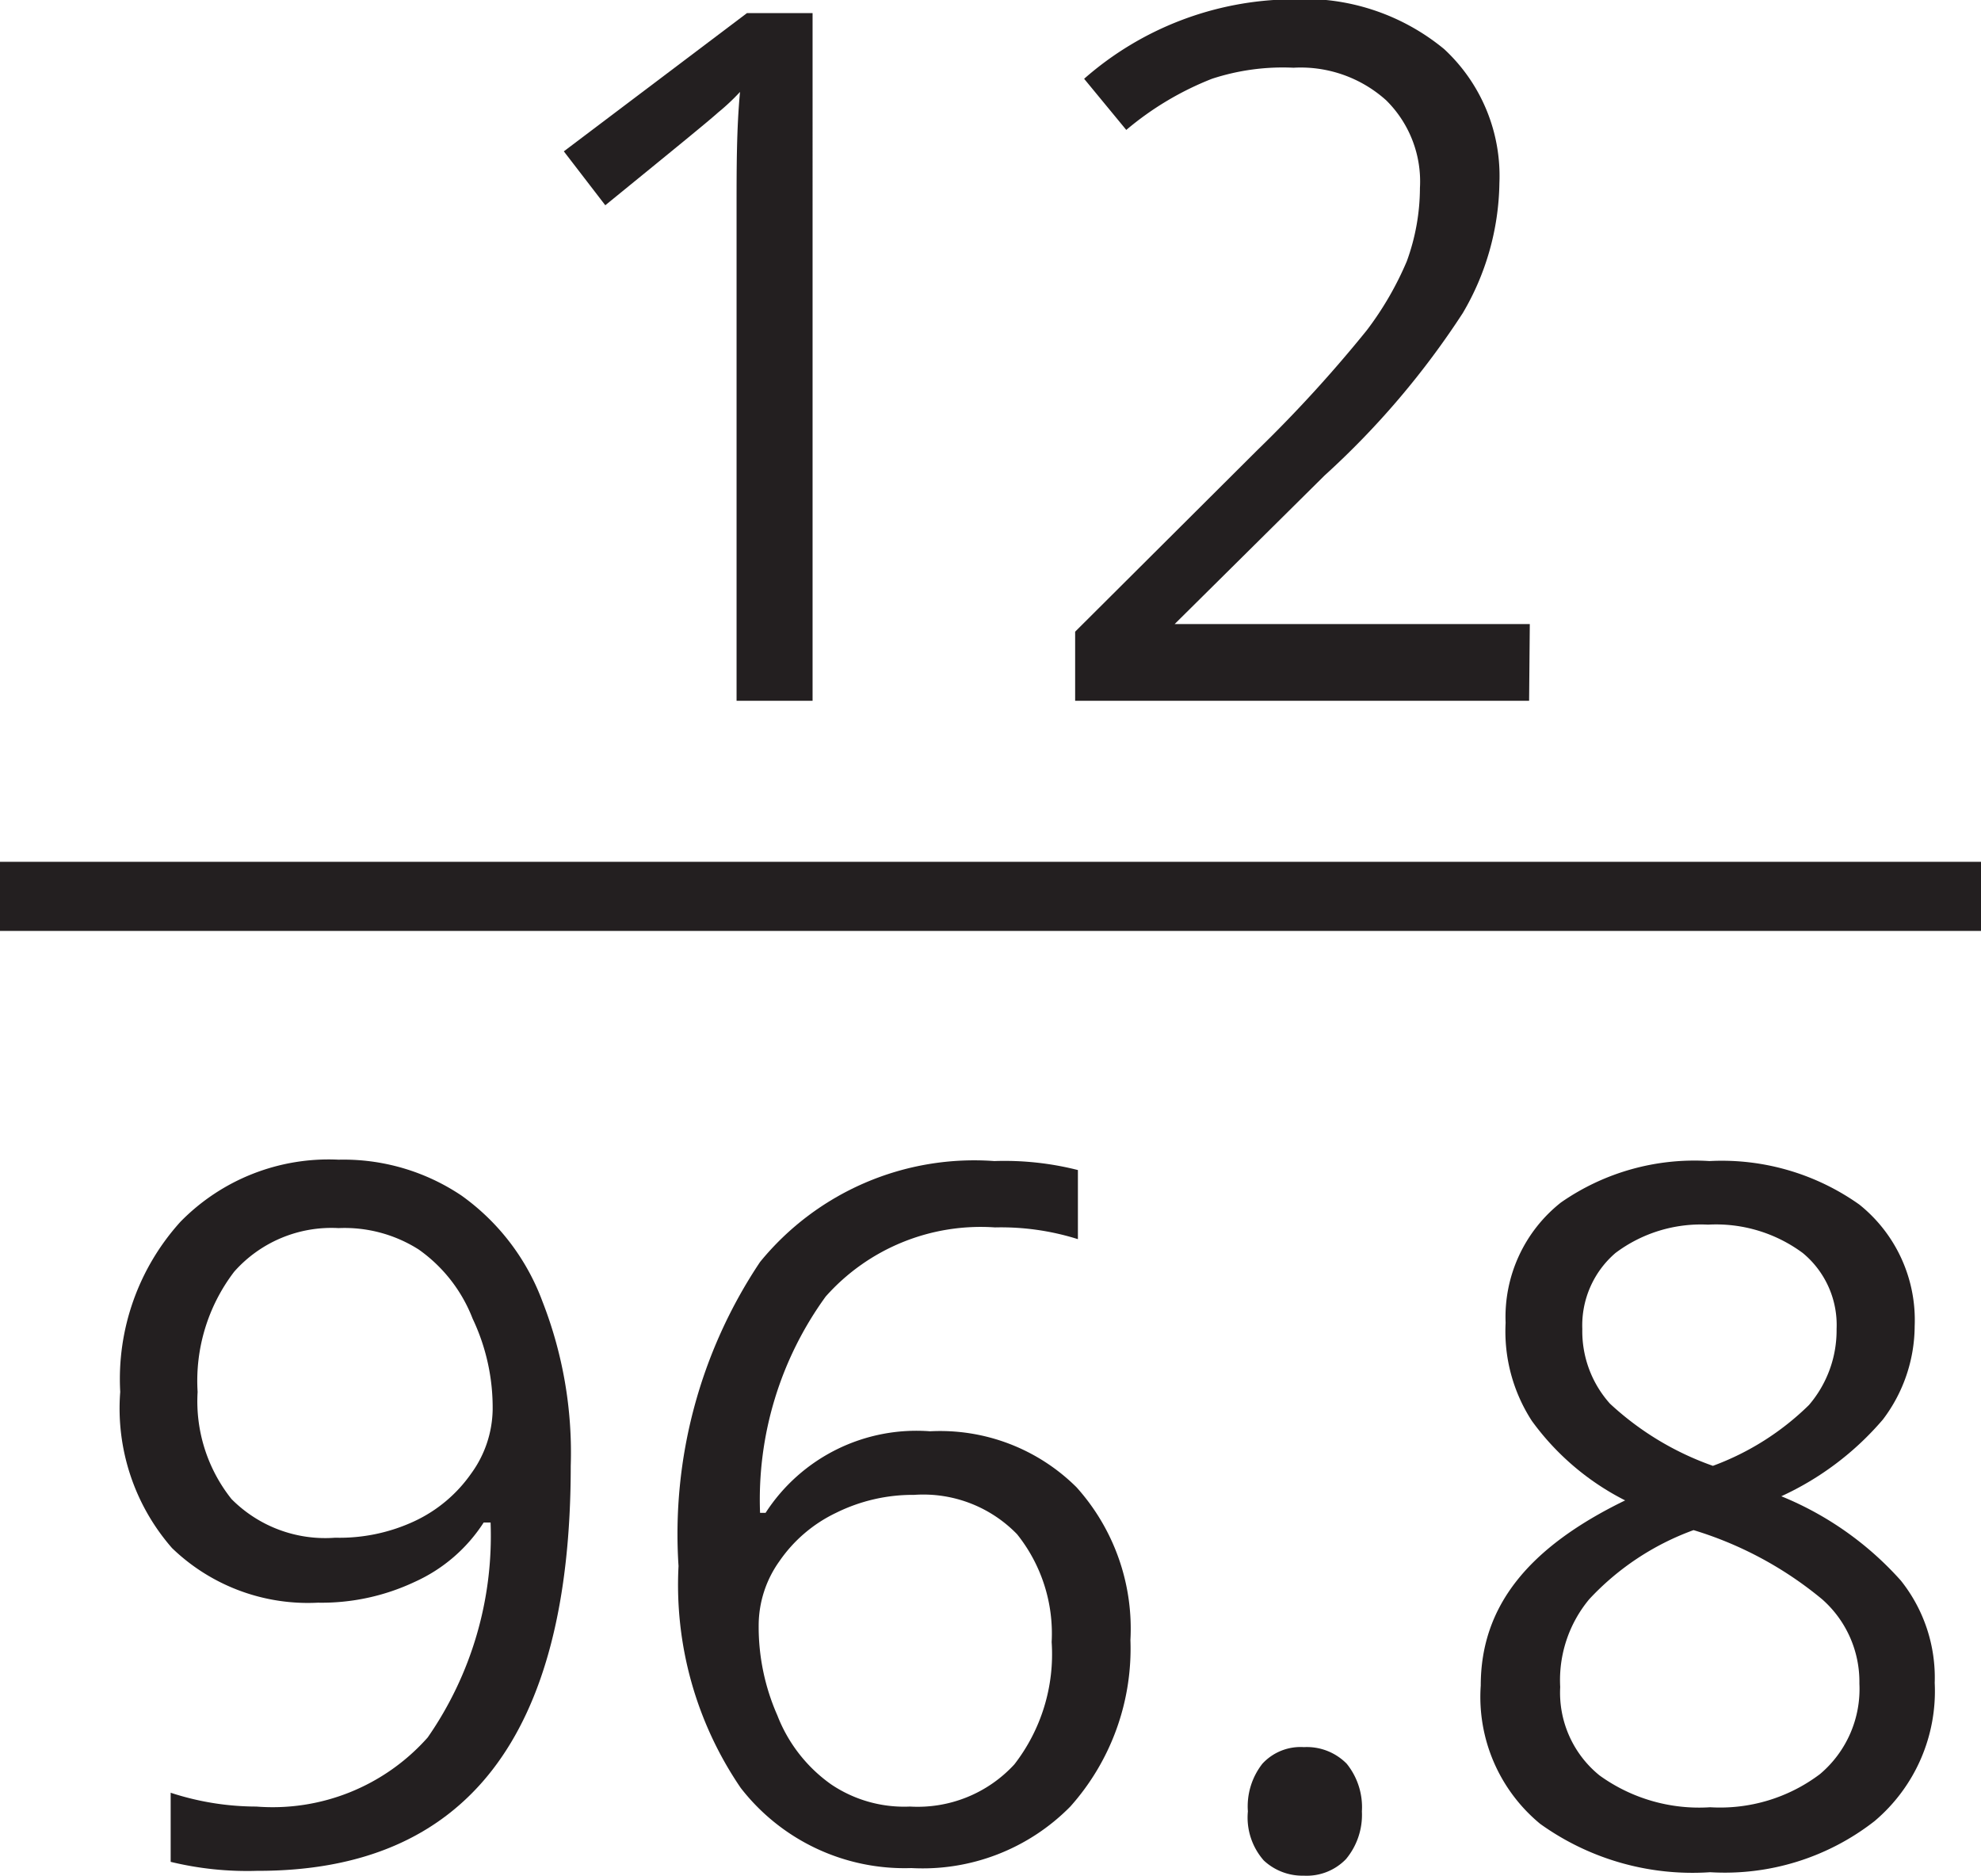 <svg xmlns="http://www.w3.org/2000/svg" viewBox="0 0 28.67 27.14"><defs><style>.cls-1{fill:#231f20;}.cls-2{fill:none;stroke:#231f20;stroke-miterlimit:10;}</style></defs><title>Asset 15</title><g id="Layer_2" data-name="Layer 2"><g id="Layer_2-2" data-name="Layer 2"><path class="cls-1" d="M11.76,12h-1.1V4.87c0-.59,0-1.15.05-1.68a3.13,3.13,0,0,1-.32.3c-.12.11-.66.55-1.63,1.34l-.6-.78,2.65-2h.95Z" transform="translate(0 -1.86)"/><path class="cls-1" d="M22.13,12H15.56V11L18.2,8.37a19.46,19.46,0,0,0,1.58-1.73,4.63,4.63,0,0,0,.58-1,3.11,3.11,0,0,0,.19-1.06,1.65,1.65,0,0,0-.49-1.27,1.85,1.85,0,0,0-1.34-.47A3.29,3.29,0,0,0,17.54,3a4.43,4.43,0,0,0-1.24.74L15.69,3a4.62,4.62,0,0,1,3-1.15,3.18,3.18,0,0,1,2.21.72,2.5,2.5,0,0,1,.8,1.94,3.8,3.8,0,0,1-.53,1.88,12,12,0,0,1-2,2.35L17,10.89v0h5.14Z" transform="translate(0 -1.86)"/><path class="cls-1" d="M8.26,23.07q0,5.87-4.54,5.86a4.69,4.69,0,0,1-1.25-.13v-1A4,4,0,0,0,3.71,28a3,3,0,0,0,2.48-1,5.11,5.11,0,0,0,.91-3.11H7a2.32,2.32,0,0,1-1,.86,3.16,3.16,0,0,1-1.4.3,2.83,2.83,0,0,1-2.11-.79A3.07,3.07,0,0,1,1.74,22a3.39,3.39,0,0,1,.87-2.46,3,3,0,0,1,2.29-.9,3.06,3.06,0,0,1,1.78.52,3.28,3.28,0,0,1,1.17,1.53A6,6,0,0,1,8.26,23.07ZM4.9,19.63a1.88,1.88,0,0,0-1.51.63A2.6,2.6,0,0,0,2.86,22a2.27,2.27,0,0,0,.49,1.55,1.91,1.91,0,0,0,1.5.56A2.57,2.57,0,0,0,6,23.87a2.07,2.07,0,0,0,.82-.69,1.61,1.61,0,0,0,.31-.92,3,3,0,0,0-.29-1.32,2.19,2.19,0,0,0-.78-1A2,2,0,0,0,4.9,19.63Z" transform="translate(0 -1.86)"/><path class="cls-1" d="M9.82,24.52A7.08,7.08,0,0,1,11,20.12a4,4,0,0,1,3.39-1.46,4.32,4.32,0,0,1,1.21.13v1a3.7,3.7,0,0,0-1.2-.17,3,3,0,0,0-2.45,1A5,5,0,0,0,11,23.75h.08a2.6,2.6,0,0,1,2.38-1.18,2.8,2.8,0,0,1,2.12.81,3.06,3.06,0,0,1,.78,2.21A3.43,3.43,0,0,1,15.49,28a3,3,0,0,1-2.3.89,3,3,0,0,1-2.47-1.16A5.21,5.21,0,0,1,9.82,24.52ZM13.17,28a1.9,1.9,0,0,0,1.51-.61,2.6,2.6,0,0,0,.54-1.77,2.3,2.3,0,0,0-.5-1.56,1.89,1.89,0,0,0-1.49-.57,2.5,2.5,0,0,0-1.13.26,2.08,2.08,0,0,0-.82.7,1.6,1.6,0,0,0-.3.92,3.17,3.17,0,0,0,.27,1.31,2.19,2.19,0,0,0,.78,1A1.89,1.89,0,0,0,13.17,28Z" transform="translate(0 -1.86)"/><path class="cls-1" d="M18.06,28.07a1,1,0,0,1,.21-.69.75.75,0,0,1,.6-.24.81.81,0,0,1,.62.24,1,1,0,0,1,.22.69,1,1,0,0,1-.23.69.79.79,0,0,1-.61.24.82.82,0,0,1-.58-.22A.94.94,0,0,1,18.06,28.07Z" transform="translate(0 -1.86)"/><path class="cls-1" d="M24.74,18.66a3.44,3.44,0,0,1,2.17.63,2.14,2.14,0,0,1,.8,1.76,2.25,2.25,0,0,1-.46,1.35,4.28,4.28,0,0,1-1.47,1.11,4.69,4.69,0,0,1,1.73,1.22A2.25,2.25,0,0,1,28,26.21a2.46,2.46,0,0,1-.87,2,3.52,3.52,0,0,1-2.38.74,3.78,3.78,0,0,1-2.46-.7,2.38,2.38,0,0,1-.86-2c0-1.15.69-2,2.09-2.68a3.77,3.77,0,0,1-1.35-1.15A2.38,2.38,0,0,1,21.79,21a2.11,2.11,0,0,1,.8-1.74A3.38,3.38,0,0,1,24.74,18.66Zm-2.16,7.61a1.54,1.54,0,0,0,.57,1.28,2.46,2.46,0,0,0,1.6.46,2.4,2.4,0,0,0,1.59-.48,1.61,1.61,0,0,0,.57-1.31A1.59,1.59,0,0,0,26.37,25a5.34,5.34,0,0,0-1.86-1A3.86,3.86,0,0,0,23,25,1.83,1.83,0,0,0,22.58,26.27Zm2.14-6.69a2.06,2.06,0,0,0-1.34.41,1.38,1.38,0,0,0-.48,1.1,1.57,1.57,0,0,0,.4,1.08,4.27,4.27,0,0,0,1.49.9,3.91,3.91,0,0,0,1.39-.88,1.66,1.66,0,0,0,.4-1.1,1.35,1.35,0,0,0-.49-1.1A2.11,2.11,0,0,0,24.72,19.58Z" transform="translate(0 -1.86)"/><line class="cls-2" y1="12.97" x2="28.67" y2="12.97"/></g></g></svg>